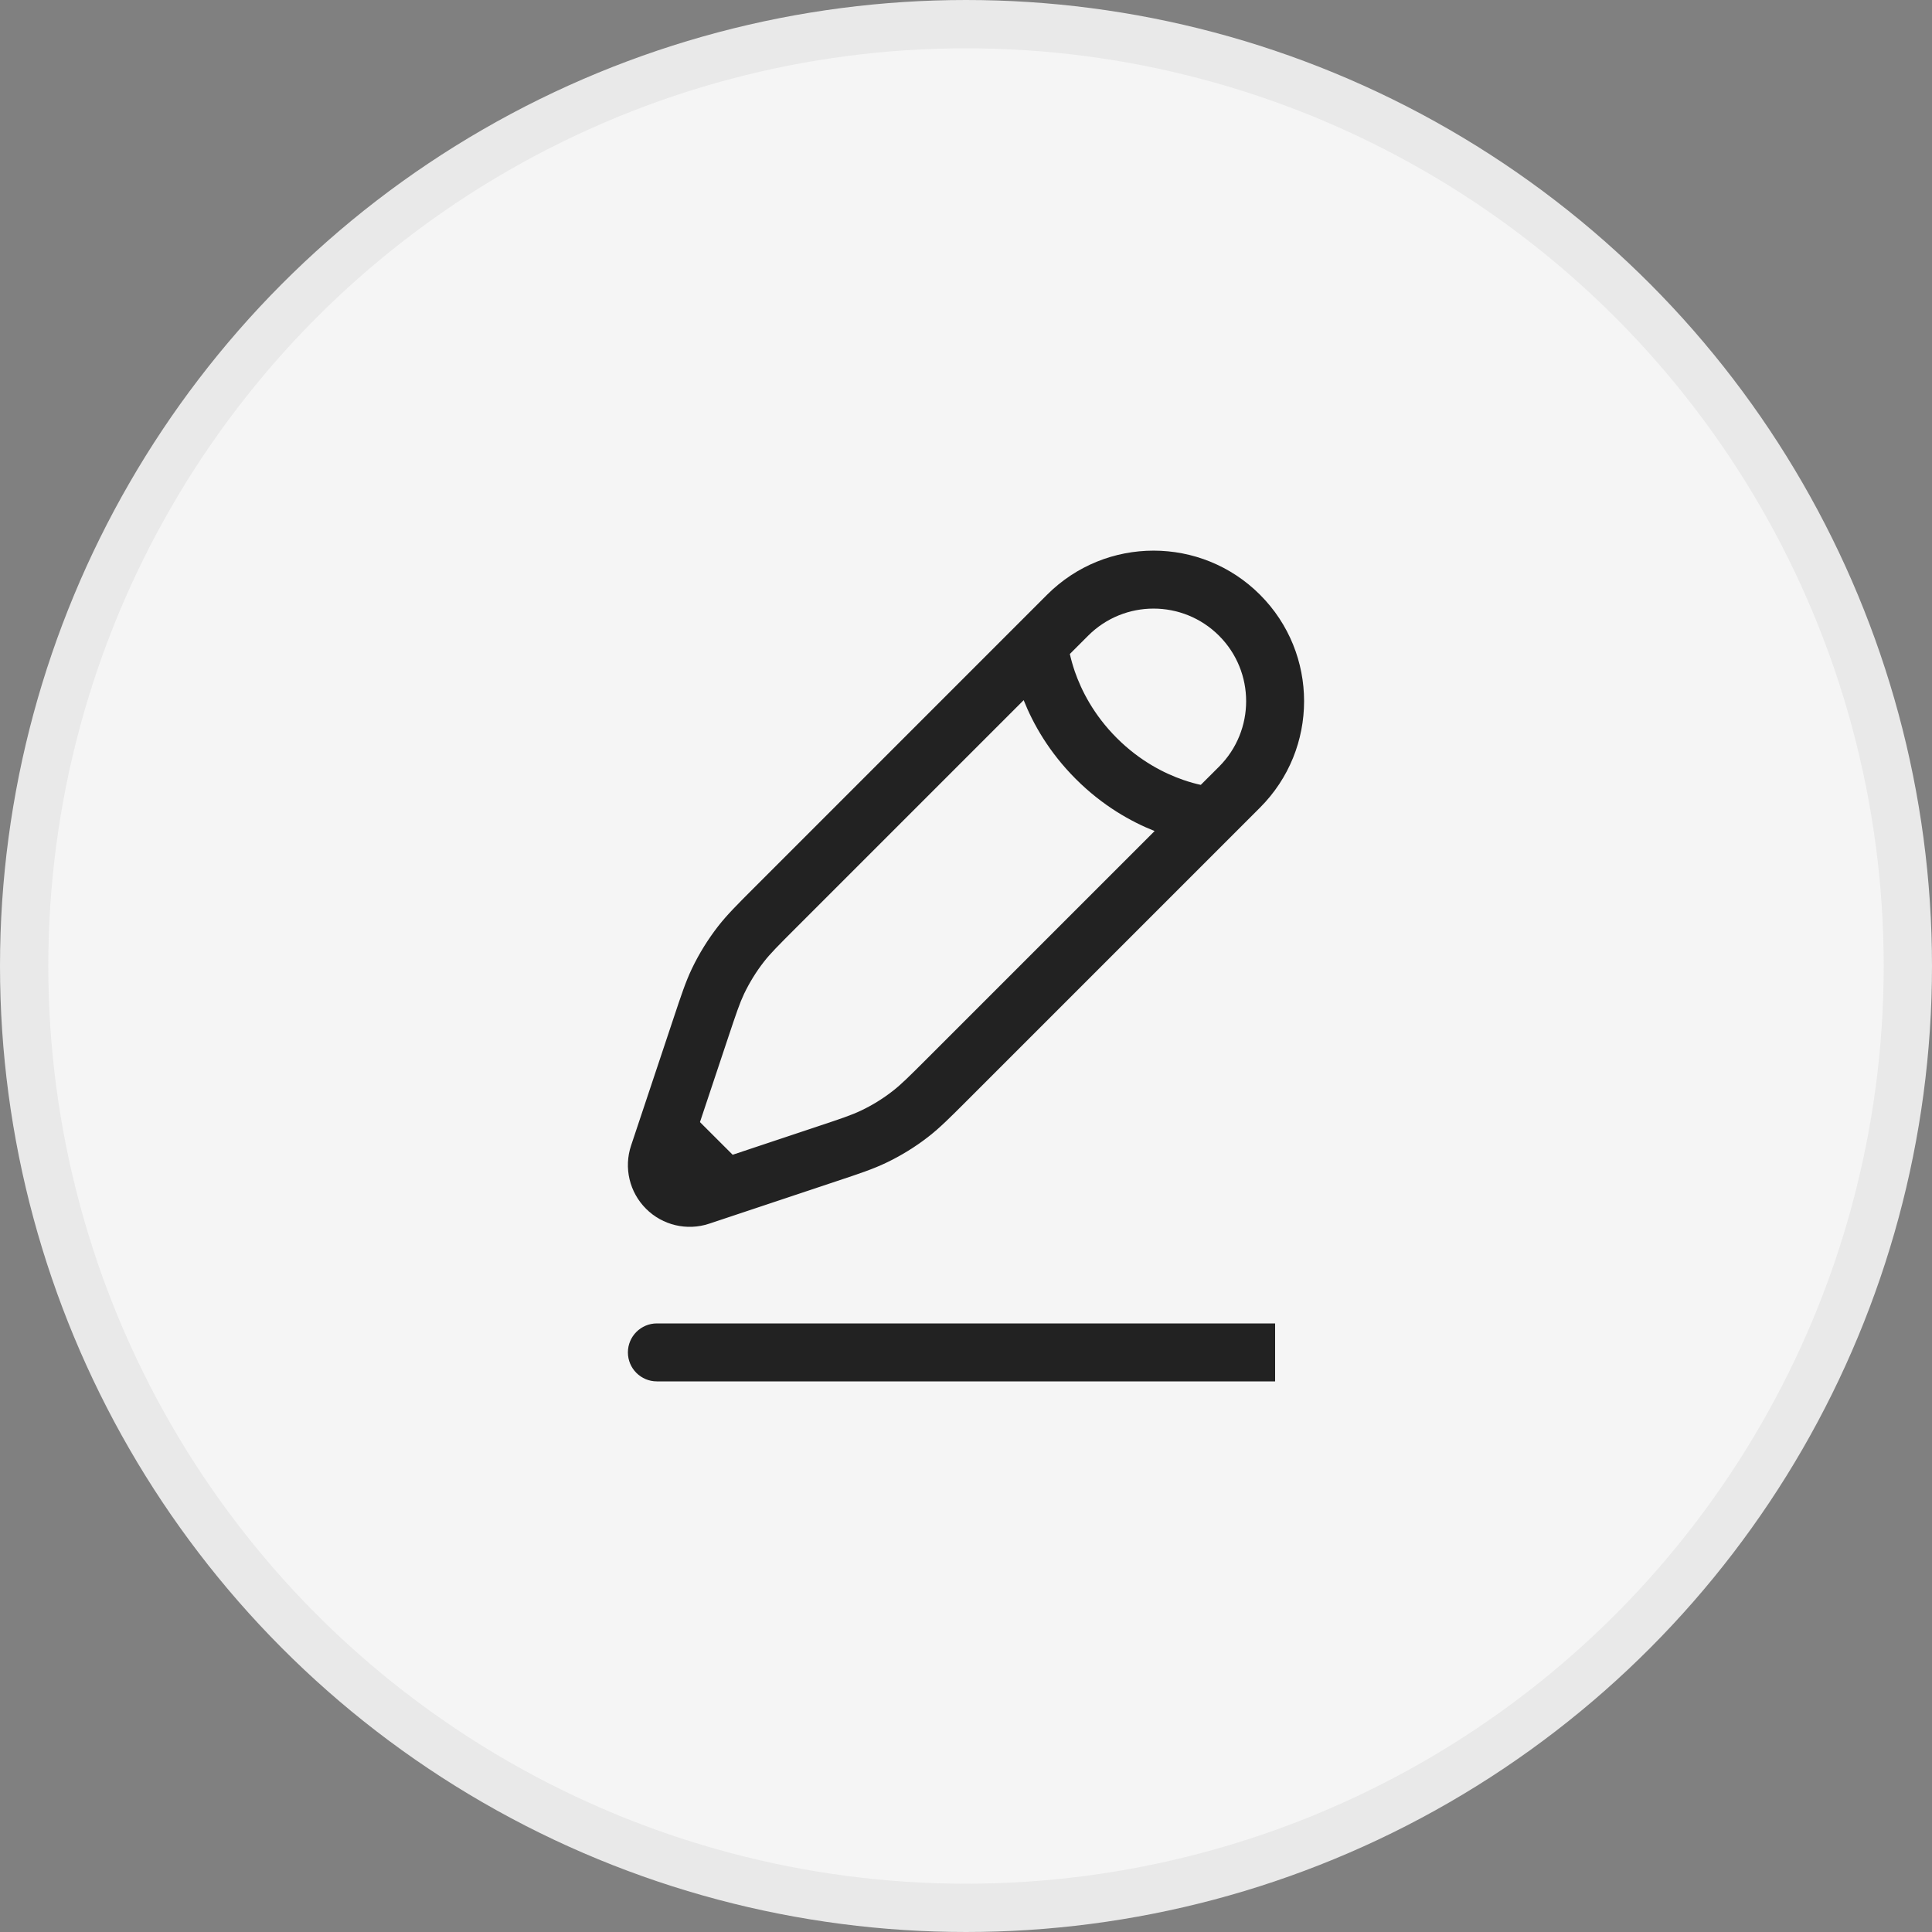 <svg width="40" height="40" viewBox="0 0 40 40" fill="none" xmlns="http://www.w3.org/2000/svg">
<rect x="0" y="0" width="40" height="40" fill="#808080" stroke="none"/>
<circle cx="20" cy="20" r="19.5" fill="#F5F5F5" stroke="#E9E9E9"/>
<path fill-rule="evenodd" clip-rule="evenodd" d="M21.679 12.313C22.897 11.096 24.87 11.096 26.087 12.313C27.304 13.53 27.304 15.504 26.087 16.721L20.012 22.796C19.669 23.139 19.46 23.348 19.227 23.53C18.953 23.744 18.656 23.927 18.341 24.077C18.075 24.204 17.794 24.298 17.334 24.451L15.196 25.164L14.683 25.335C14.224 25.488 13.717 25.368 13.375 25.026C13.032 24.683 12.912 24.177 13.066 23.717L13.95 21.066C14.103 20.607 14.196 20.326 14.323 20.059C14.473 19.745 14.657 19.448 14.871 19.173C15.053 18.94 15.262 18.731 15.604 18.389L21.679 12.313ZM15.169 23.908L14.492 23.232L15.075 21.483C15.245 20.974 15.315 20.767 15.406 20.575C15.519 20.34 15.656 20.117 15.817 19.911C15.948 19.743 16.102 19.588 16.481 19.209L21.194 14.496C21.388 14.984 21.718 15.573 22.273 16.128C22.828 16.683 23.417 17.012 23.905 17.206L19.192 21.919C18.812 22.299 18.657 22.452 18.489 22.583C18.284 22.744 18.061 22.882 17.825 22.994C17.633 23.085 17.426 23.156 16.917 23.325L15.169 23.908ZM24.861 16.25C24.762 16.229 24.638 16.196 24.497 16.147C24.11 16.013 23.601 15.759 23.121 15.279C22.642 14.8 22.388 14.291 22.253 13.903C22.205 13.763 22.172 13.639 22.15 13.54L22.528 13.162C23.276 12.413 24.49 12.413 25.239 13.162C25.987 13.91 25.987 15.124 25.239 15.873L24.861 16.25ZM13 28C13 27.669 13.269 27.4 13.6 27.4H26.4V28.6H13.6C13.269 28.6 13 28.332 13 28Z" fill="#222222"/>
</svg>
